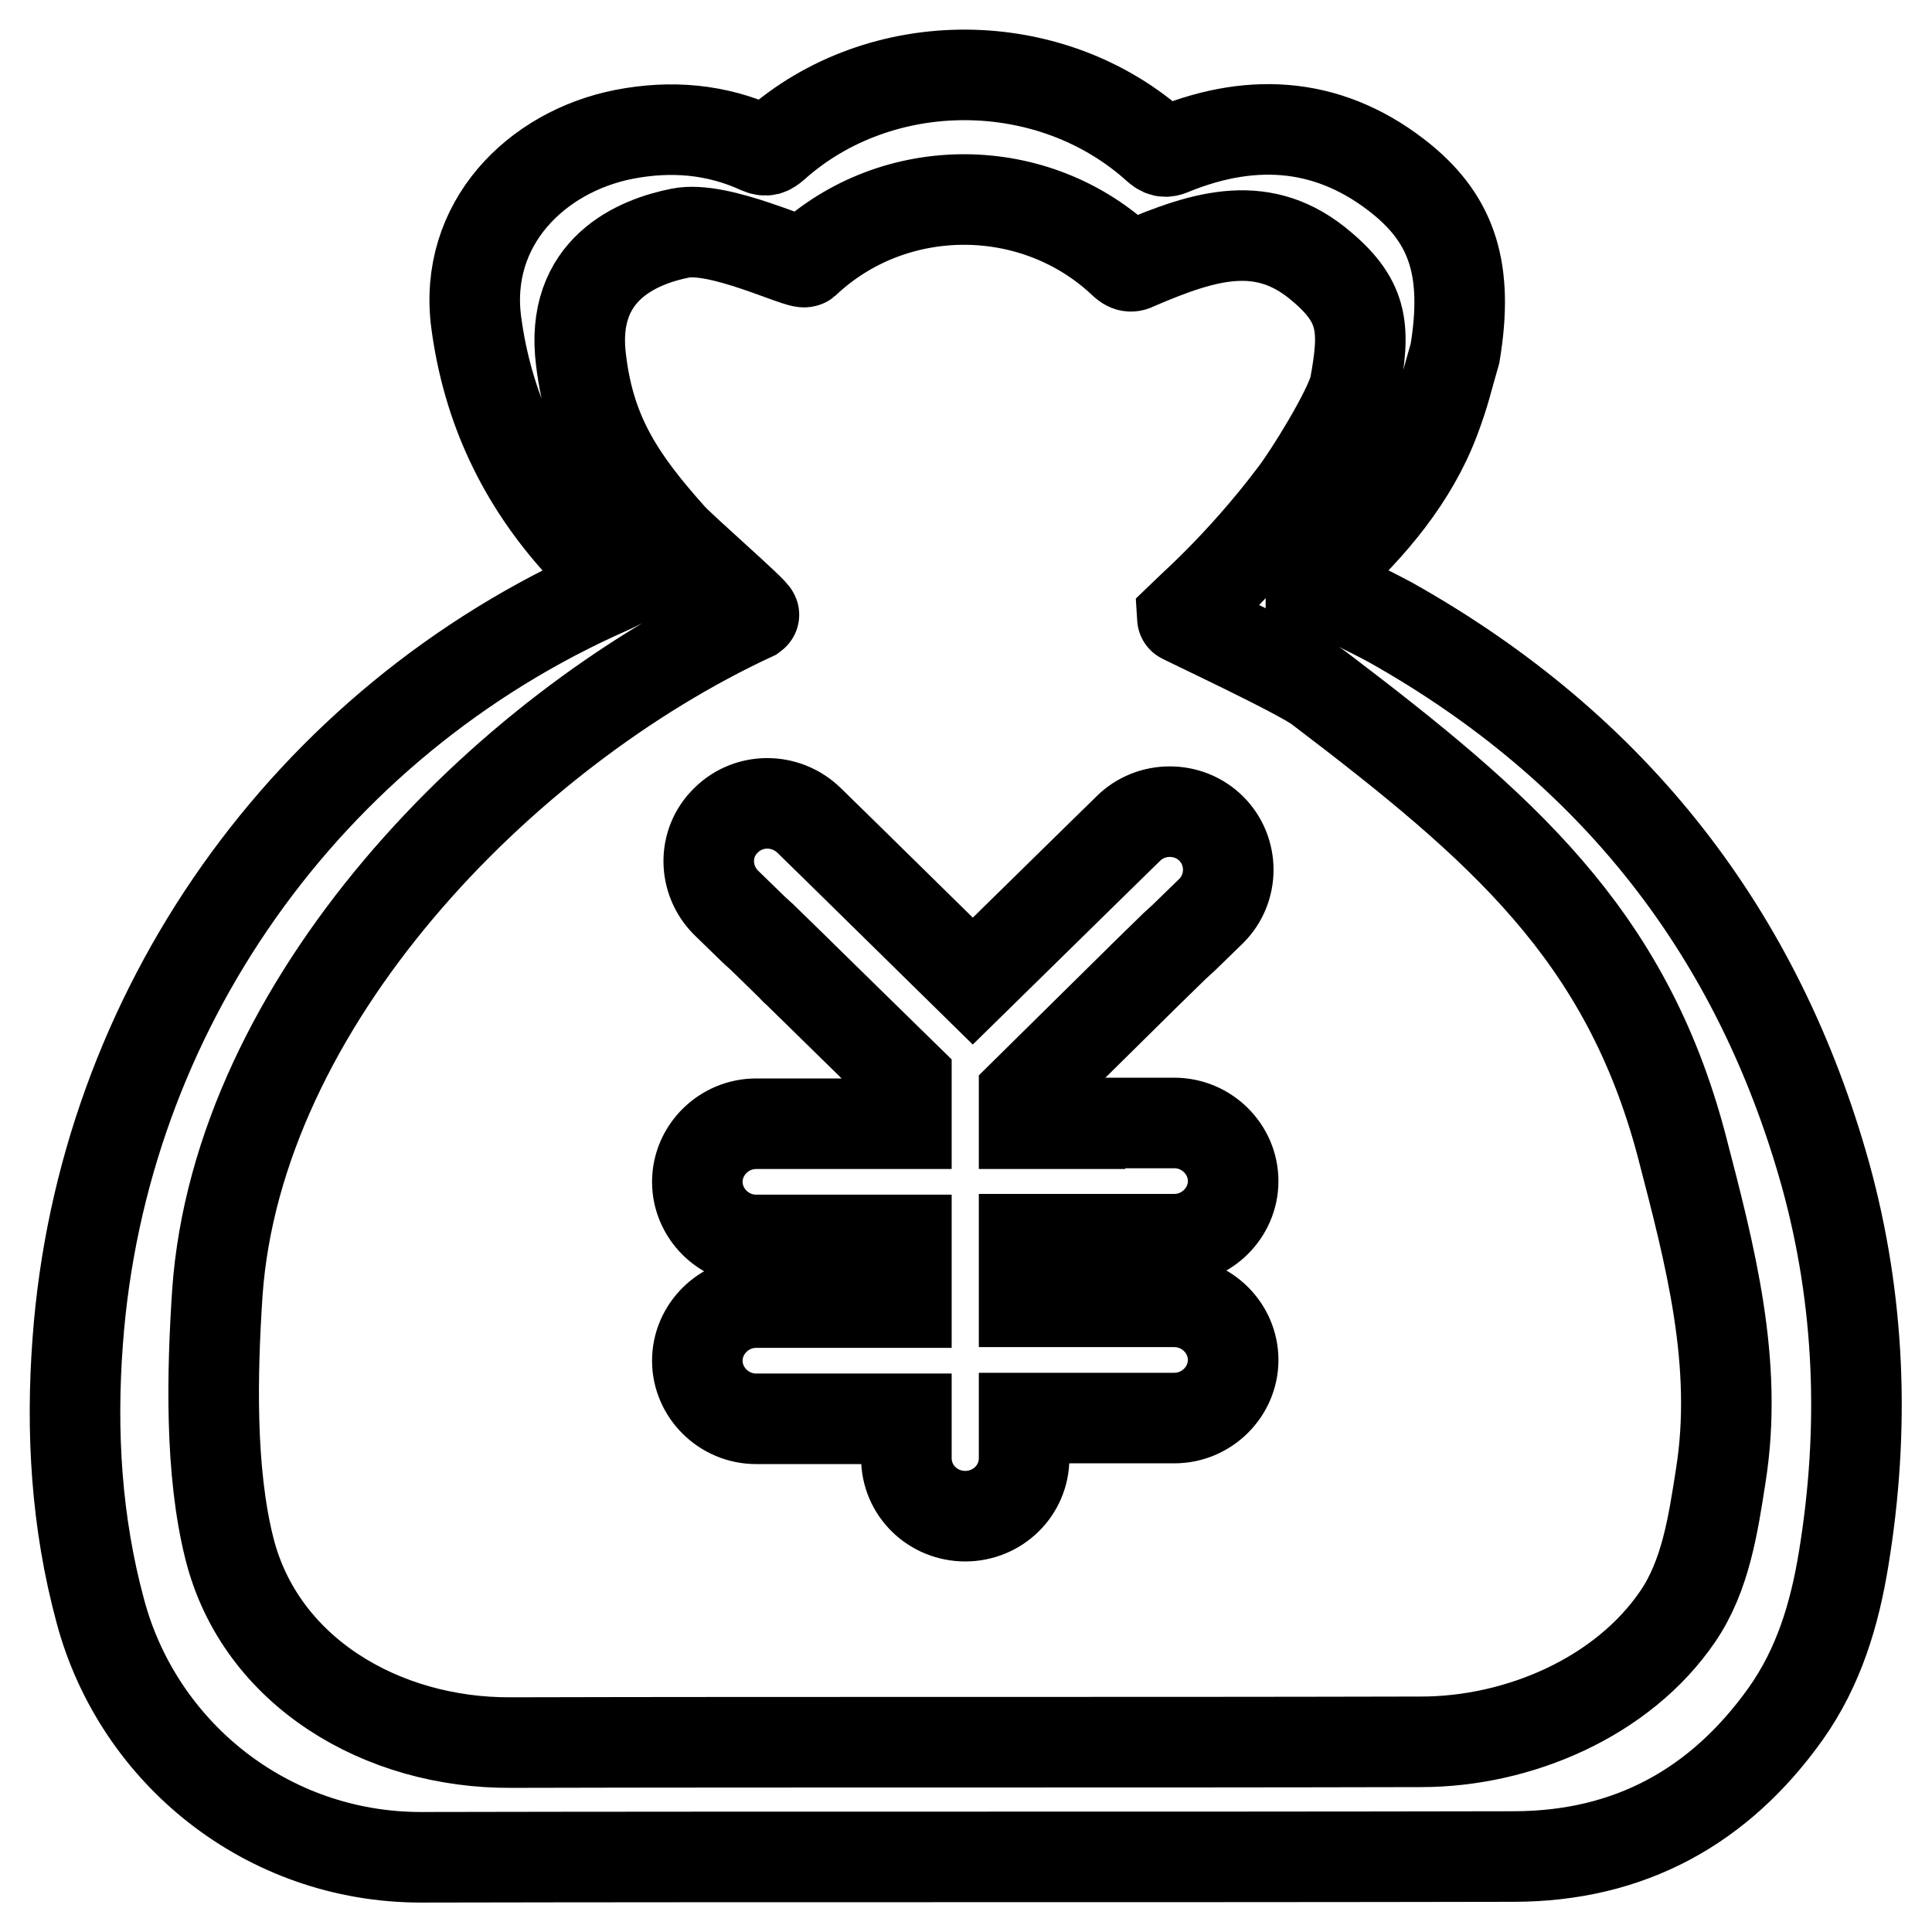<?xml version="1.0" encoding="utf-8"?>
<!-- Svg Vector Icons : http://www.onlinewebfonts.com/icon -->
<!DOCTYPE svg PUBLIC "-//W3C//DTD SVG 1.1//EN" "http://www.w3.org/Graphics/SVG/1.1/DTD/svg11.dtd">
<svg version="1.1" xmlns="http://www.w3.org/2000/svg" xmlns:xlink="http://www.w3.org/1999/xlink" x="0px" y="0px" viewBox="0 0 256 256" enable-background="new 0 0 256 256" xml:space="preserve">
<g> <path stroke-width="12" fill-opacity="0" stroke="#000000"  d="M244.3,206.5c-1.2,7.4-3.3,14.4-7.7,20.6c-8.7,12.2-20.6,18.9-36.1,18.9c-48.3,0.1-96.5,0-144.7,0.1 c-20.5,0-37.5-13.9-42.5-32.6c-3.2-11.8-3.9-23.8-3-35.8c3.2-43.6,30.3-82,70.5-99.7c0.4-0.2,0.9-0.4,1.3-0.6 c-1.7-1.8-3.4-3.4-5.1-5.1C69.2,63.8,64.6,54,63.1,42.7c-1.7-13,7.9-22.6,19.6-24.9c6.2-1.2,12.2-0.7,17.9,1.9 c0.9,0.4,1.3,0.2,2-0.4c14.1-12.6,36.7-12.5,50.8,0.3c0.8,0.7,1.3,0.5,2,0.2c10.9-4.4,21.2-3.5,30.4,4c6.7,5.5,8.8,12.1,7,23 c-1,3.4-1.3,5.1-2.7,8.8c-2.9,7.7-8.4,14.2-14.5,19.8c-0.6,0.5-1.2,1.1-1.8,1.6c-0.1,0.1-0.1,0.2-0.1,0.2c3.5,1.8,7.1,3.4,10.6,5.3 c29.7,16.7,48.7,41.3,57.6,73.2C246.5,172.4,247.1,189.4,244.3,206.5L244.3,206.5z M222.8,151.7c-7.4-27.9-23.8-42.1-48-60.5 c-2.6-2-18.3-9.3-18.3-9.4c0.5-0.5,7.7-6.6,15-16.3c2-2.6,7.2-11,8-14.2c1.4-7.6,1.3-11.2-4.4-16c-7.6-6.5-15.3-4.2-24.4-0.3 c-0.6,0.3-1,0.5-1.7-0.1c-11.7-11.2-30.5-11.3-42.3-0.2c-0.6,0.5-11.4-4.9-16.6-3.8C84.6,32,75.4,35.6,77,47.8 c1.2,9.9,5.3,15.9,11.9,23.3c1.3,1.5,11.3,10.2,11,10.4C66.4,97,31.5,133,28.8,171.3c-0.7,10.6-1,23.6,1.6,33.9 c4.1,16.3,20.2,25.8,37.3,25.7c40.2-0.1,80.4,0,120.6-0.1c12.9,0,26.7-5.9,34-16.6c3.7-5.4,4.7-12.2,5.7-18.6 C230.4,180.6,226.6,166.3,222.8,151.7L222.8,151.7z M143.1,148.8h7.6h4.9c4.3,0,7.8,3.5,7.8,7.7s-3.5,7.7-7.8,7.7h-12.5 c0,0,0,0,0,0h-7.4v8.3h7.4h7.6h4.9c4.3,0,7.8,3.5,7.8,7.7s-3.5,7.7-7.8,7.7h-12.5c0,0,0,0,0,0h-7.4v5.3c0,4.3-3.5,7.7-7.8,7.7 c-4.3,0-7.8-3.4-7.8-7.7v-0.2v-5h-7.4c0,0,0,0,0,0h-12.5c-4.3,0-7.8-3.5-7.8-7.7s3.5-7.7,7.8-7.7h5.3h7.2h7.4v-8.3h-7.4 c0,0,0,0,0,0h-12.5c-4.3,0-7.8-3.5-7.8-7.7s3.5-7.7,7.8-7.7h5.3h7.2h7.4v-6l-14.5-14.2c-0.1-0.1-0.3-0.2-0.4-0.4l-4.2-4.1l-1.1-1h0 l-3.7-3.6c-3-3-3.1-7.9,0-10.9c3-3,7.9-3,11,0l4.7,4.6l17,16.7l15.9-15.6l4.7-4.6c3-3,8-3,11,0c3,3,3,7.9,0,10.9l-3.7,3.6v0l-1.1,1 l-4.2,4.1c-0.1,0.1-0.3,0.3-0.4,0.4L135.7,145v3.9H143.1L143.1,148.8z"/></g>
</svg>